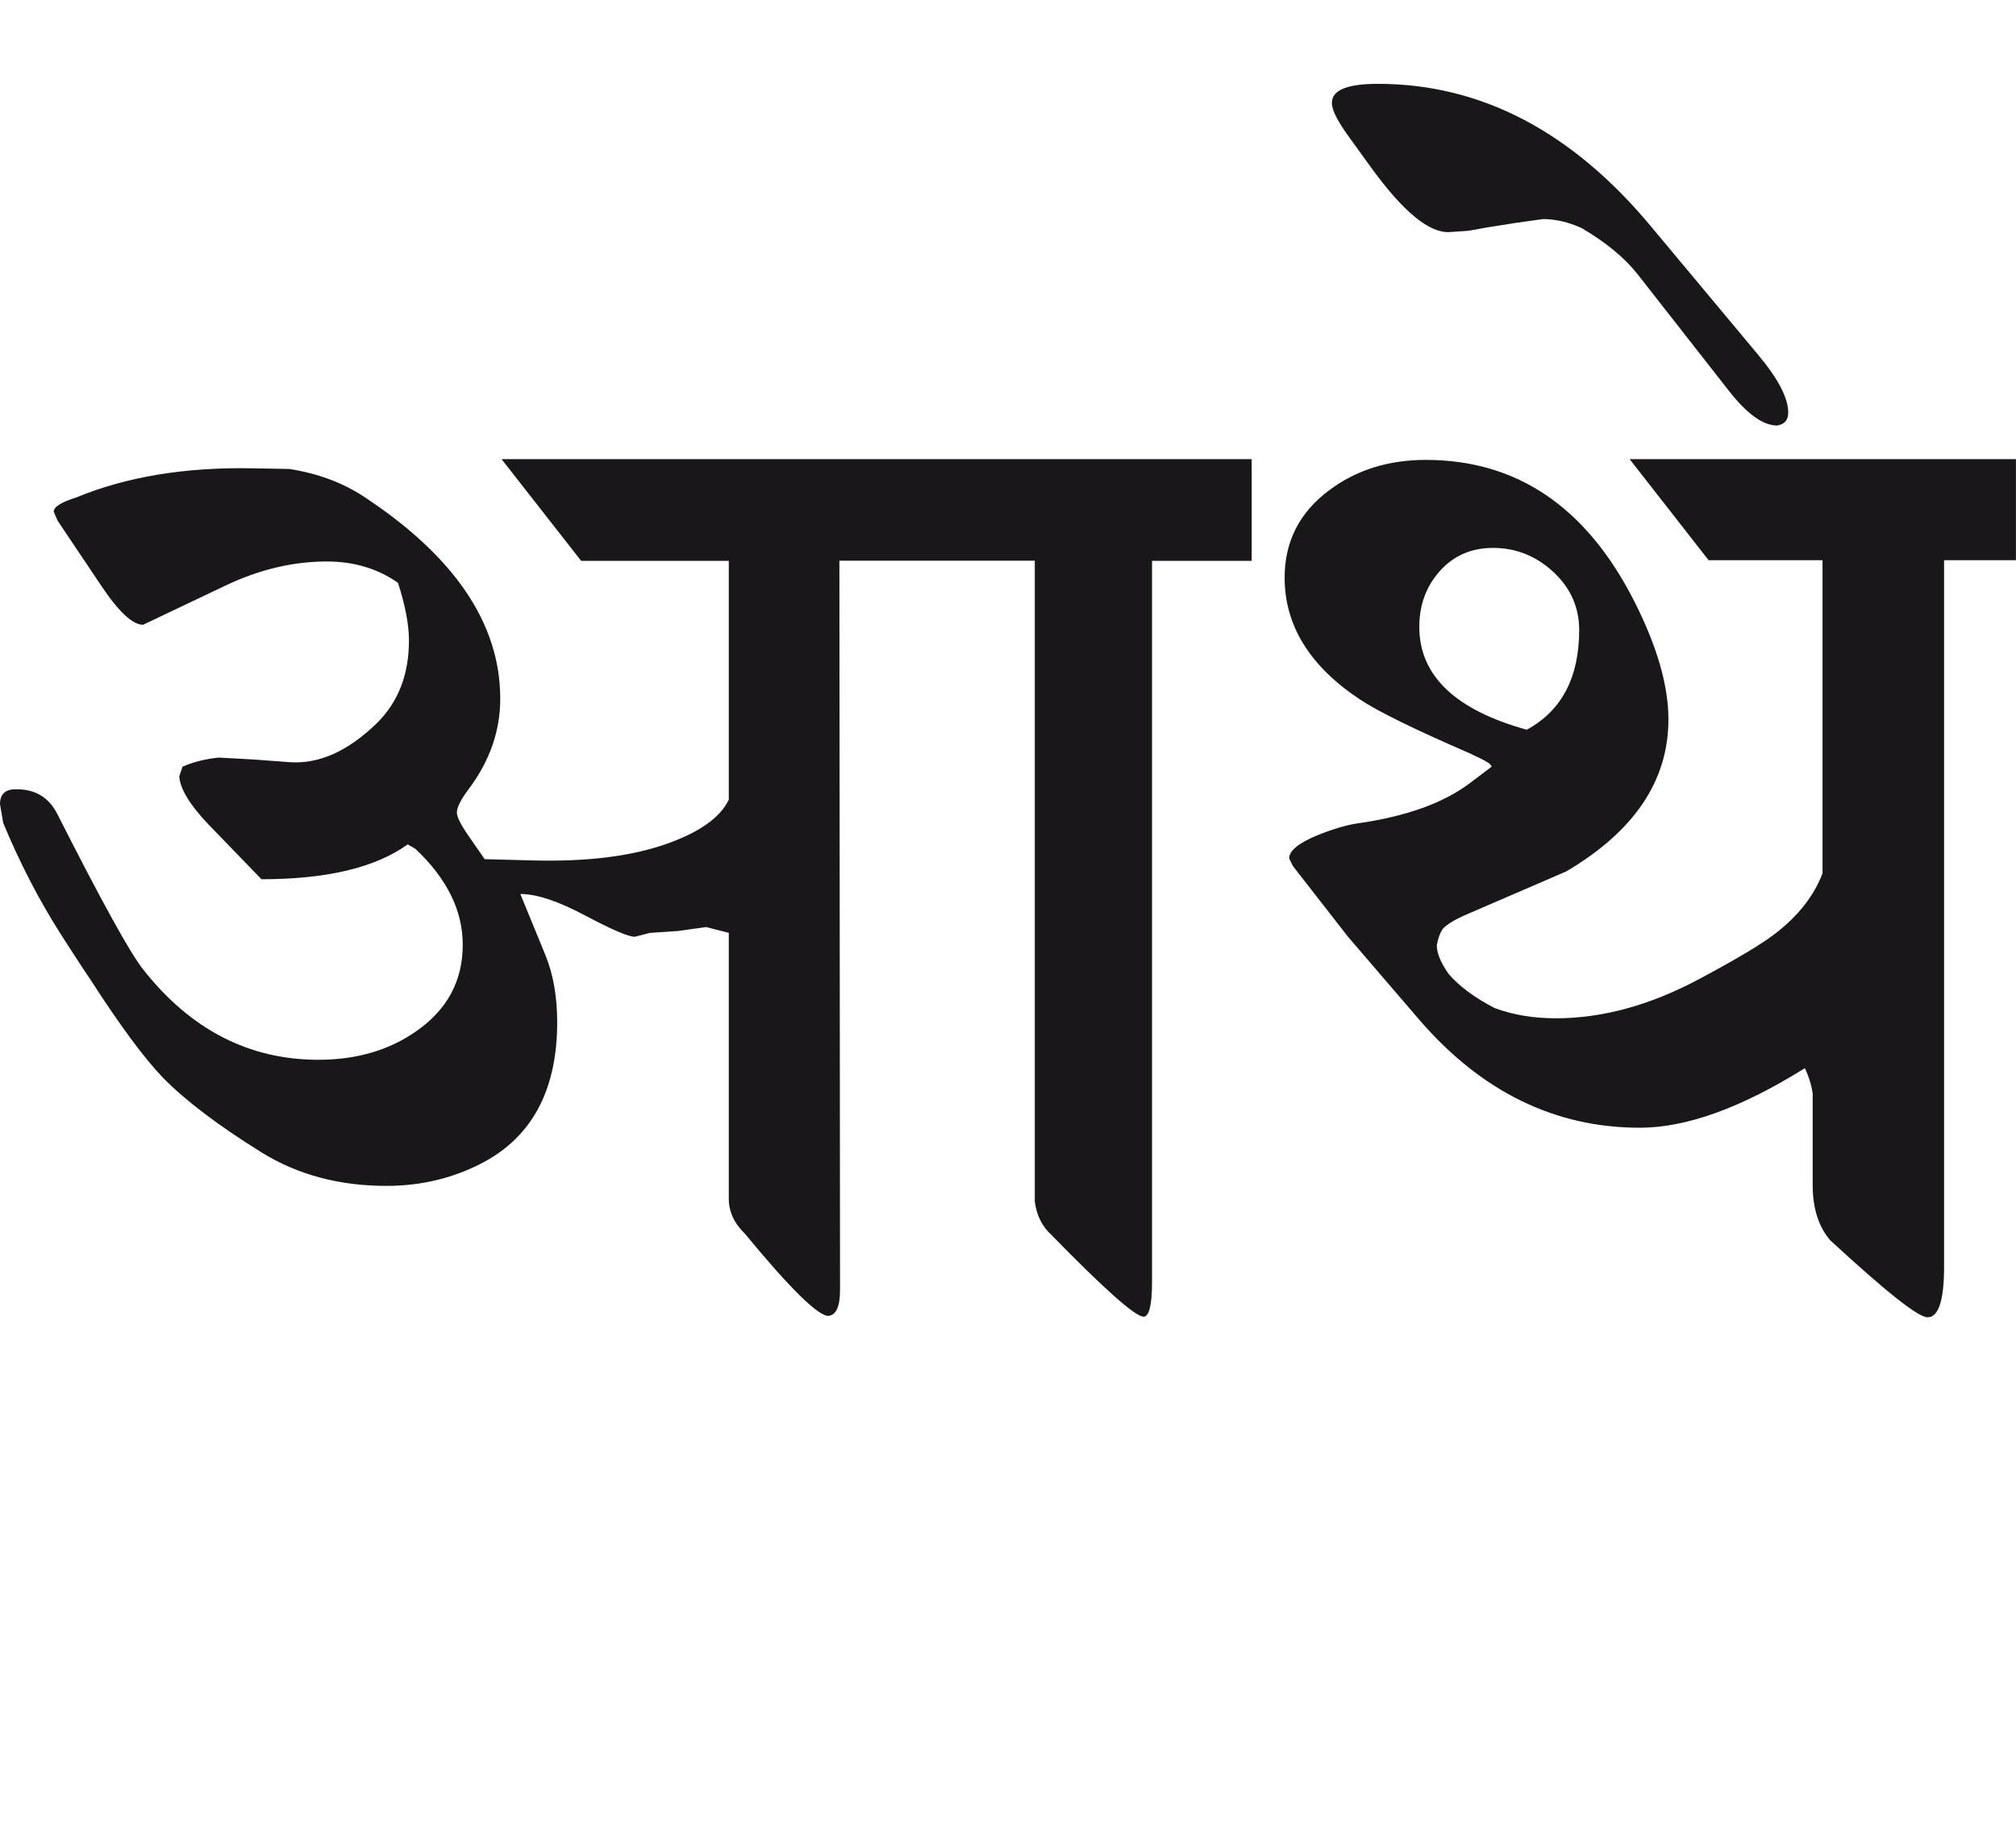 <?xml version="1.0" encoding="utf-8"?>
<!-- Generator: Adobe Illustrator 15.0.2, SVG Export Plug-In . SVG Version: 6.00 Build 0)  -->
<!DOCTYPE svg PUBLIC "-//W3C//DTD SVG 1.1//EN" "http://www.w3.org/Graphics/SVG/1.1/DTD/svg11.dtd">
<svg version="1.1" id="Ebene_1" xmlns="http://www.w3.org/2000/svg" xmlns:xlink="http://www.w3.org/1999/xlink" x="0px" y="0px"
	 width="31.333px" height="28.35px" viewBox="0 0 31.333 28.35" enable-background="new 0 0 31.333 28.35" xml:space="preserve">
<path fill="#1A171B" d="M25.649,3.506c-1.227-1.469-2.639-2.203-4.234-2.203c-0.483,0-0.721,0.101-0.714,0.302
	c0,0.107,0.091,0.285,0.272,0.533l0.342,0.473c0.497,0.684,0.903,1.016,1.217,0.996l0.292-0.02l0.282-0.051l0.442-0.07l0.433-0.061
	c0.195,0,0.395,0.046,0.604,0.141c0.375,0.222,0.664,0.459,0.865,0.714l1.418,1.811c0.282,0.362,0.533,0.543,0.754,0.543
	c0.115-0.02,0.171-0.086,0.171-0.201c0-0.228-0.158-0.529-0.473-0.905L25.649,3.506z M23.729,11.342
	c-1.113-0.308-1.67-0.843-1.67-1.599c0-0.342,0.108-0.633,0.322-0.87c0.214-0.239,0.49-0.357,0.825-0.357
	c0.354,0,0.666,0.124,0.936,0.373c0.268,0.249,0.402,0.549,0.402,0.905C24.543,10.531,24.272,11.047,23.729,11.342 M31.333,7.136
	h-6.005l1.227,1.571h1.771v4.867c-0.133,0.349-0.378,0.662-0.734,0.936c-0.208,0.162-0.601,0.396-1.177,0.704
	c-0.765,0.41-1.509,0.613-2.233,0.613c-0.35,0-0.667-0.052-0.956-0.161c-0.309-0.16-0.547-0.337-0.714-0.532
	c-0.121-0.174-0.181-0.321-0.181-0.442c0.02-0.108,0.05-0.191,0.09-0.252c0.067-0.073,0.188-0.146,0.362-0.222l1.559-0.673
	c1.059-0.624,1.589-1.411,1.589-2.364c0-0.529-0.179-1.143-0.533-1.84c-0.744-1.463-1.823-2.193-3.239-2.193
	c-0.583,0-1.083,0.159-1.499,0.471c-0.462,0.343-0.694,0.796-0.694,1.359c0,0.744,0.39,1.375,1.167,1.891
	c0.281,0.188,0.848,0.466,1.699,0.835c0.133,0.061,0.228,0.108,0.282,0.141c0.028,0.012,0.05,0.037,0.071,0.07l-0.332,0.251
	c-0.415,0.316-1.006,0.527-1.771,0.634c-0.167,0.027-0.37,0.087-0.604,0.181c-0.294,0.121-0.442,0.242-0.442,0.362l0.061,0.121
	l0.854,1.096l1.106,1.288c0.966,1.12,2.11,1.68,3.43,1.68c0.725,0,1.579-0.31,2.565-0.926c0.06,0.127,0.101,0.26,0.121,0.393v1.428
	c0,0.354,0.091,0.643,0.272,0.854c0.873,0.805,1.377,1.206,1.519,1.197c0.167-0.006,0.251-0.266,0.251-0.785V8.707h1.117V7.136z
	 M16.083,8.717v9.958c0.028,0.216,0.115,0.391,0.262,0.523c0.825,0.845,1.302,1.267,1.429,1.267c0.086,0,0.131-0.18,0.131-0.543
	V8.717h1.549V7.136H7.795l1.237,1.581h2.295v3.712c-0.135,0.282-0.464,0.513-0.986,0.694c-0.543,0.188-1.223,0.271-2.042,0.251
	l-0.766-0.02l-0.251-0.362c-0.121-0.175-0.181-0.295-0.181-0.362c0-0.081,0.06-0.201,0.181-0.362
	c0.328-0.436,0.493-0.905,0.493-1.408c0-1.167-0.71-2.216-2.132-3.149c-0.33-0.214-0.711-0.354-1.147-0.422l-0.563-0.01
	C2.88,7.258,1.965,7.41,1.188,7.731C0.952,7.805,0.835,7.878,0.835,7.953l0.061,0.141L1.57,9.099
	c0.274,0.41,0.492,0.612,0.653,0.612L3.51,9.099C4.034,8.85,4.557,8.727,5.08,8.727c0.422,0,0.792,0.111,1.106,0.332
	C6.3,9.415,6.356,9.711,6.356,9.955c0,0.529-0.167,0.959-0.501,1.287c-0.45,0.437-0.903,0.638-1.359,0.604l-0.563-0.042
	l-0.534-0.029c-0.2,0.02-0.388,0.066-0.562,0.141l-0.051,0.151c0.014,0.195,0.164,0.443,0.452,0.745l0.826,0.854
	c1.012,0,1.77-0.18,2.273-0.542l0.12,0.07c0.49,0.462,0.735,0.958,0.735,1.489c0,0.564-0.242,1.012-0.725,1.347
	c-0.422,0.295-0.929,0.442-1.518,0.442c-1.08,0-1.989-0.469-2.727-1.408c-0.201-0.254-0.644-1.056-1.327-2.404
	c-0.134-0.269-0.352-0.398-0.655-0.392C0.08,12.268,0,12.345,0,12.499l0.05,0.292c0.255,0.616,0.554,1.193,0.895,1.73
	c0.215,0.335,0.366,0.567,0.453,0.693c0.462,0.718,0.841,1.231,1.137,1.539c0.348,0.354,0.858,0.741,1.529,1.158
	c0.563,0.349,1.21,0.521,1.941,0.521c0.544,0,1.042-0.121,1.499-0.361c0.771-0.408,1.156-1.136,1.156-2.183
	c0-0.396-0.061-0.74-0.18-1.036l-0.393-0.957c0.255,0,0.59,0.112,1.005,0.333c0.417,0.221,0.675,0.332,0.775,0.332L10.1,14.5
	l0.441-0.03l0.433-0.061l0.353,0.09v4.134c0,0.2,0.084,0.381,0.251,0.543c0.704,0.854,1.136,1.277,1.297,1.277
	c0.121-0.014,0.181-0.146,0.181-0.402l-0.01-11.336H16.083z"/>
<rect y="1.304" fill="none" width="31.333" height="19.171"/>
</svg>
